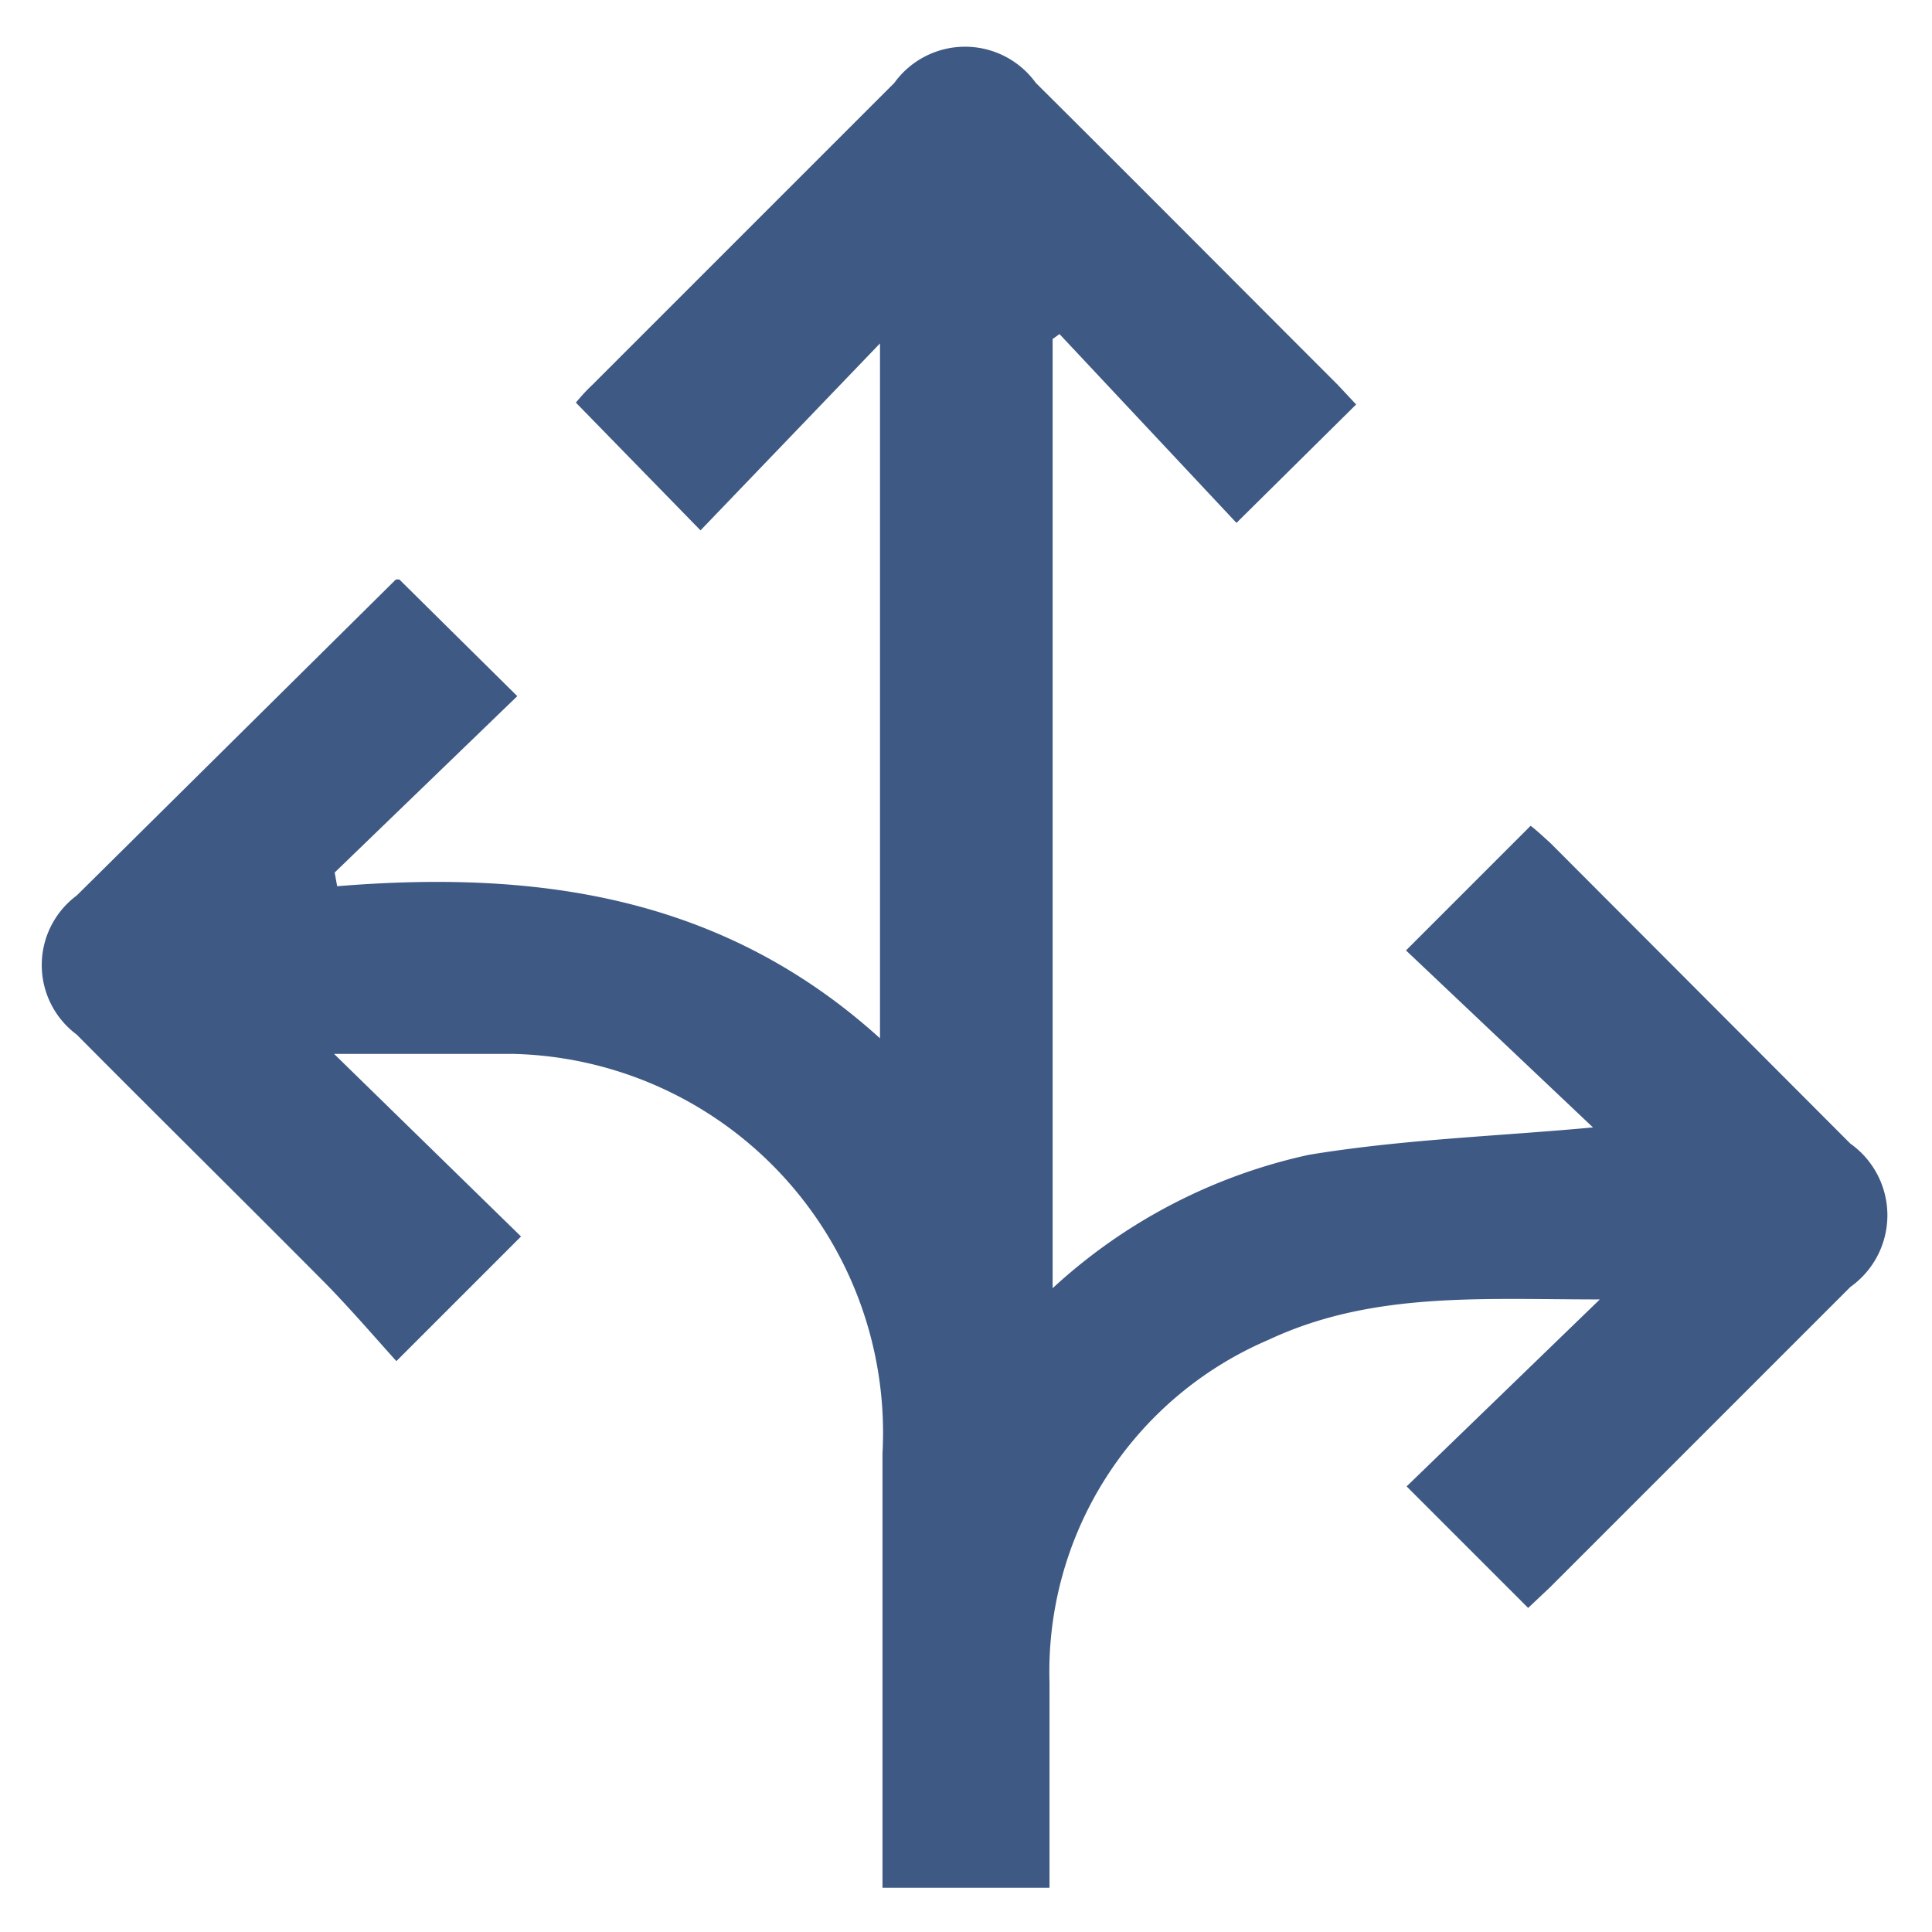 <svg id="Layer_1" data-name="Layer 1" xmlns="http://www.w3.org/2000/svg" viewBox="0 0 31 31"><defs><style>.cls-1{fill:#3e5984;}</style></defs><path class="cls-1" d="M5.41,14.22c3.18-.26,6.17.14,8.71,2.44V5.51l-2.88,3-2-2.05s.14-.17.26-.28l4.85-4.85a1.4,1.4,0,0,1,2.27,0c1.62,1.61,3.23,3.23,4.85,4.85l.29.31-1.92,1.9L17,5.36l-.11.08V20.67A8.83,8.83,0,0,1,21,18.53c1.51-.25,3.06-.3,4.56-.44l-3-2.84,2-2c.08.06.2.17.32.28l4.81,4.82a1.41,1.41,0,0,1,0,2.3l-4.82,4.82-.35.33-1.95-1.95,3.1-3c-1.9,0-3.66-.13-5.32.65A5.79,5.79,0,0,0,16.84,27c0,.91,0,1.81,0,2.72v.57H14.16v-.56c0-2.14,0-4.28,0-6.41a6.08,6.08,0,0,0-5.94-6.41c-.93,0-1.86,0-2.86,0l3,2.93-2,2c-.36-.4-.73-.83-1.13-1.24-1.33-1.34-2.67-2.66-4-4a1.39,1.39,0,0,1,0-2.23L6.35,9.3a.17.17,0,0,1,.06,0L8.3,11.17,5.37,14Z"/></svg>